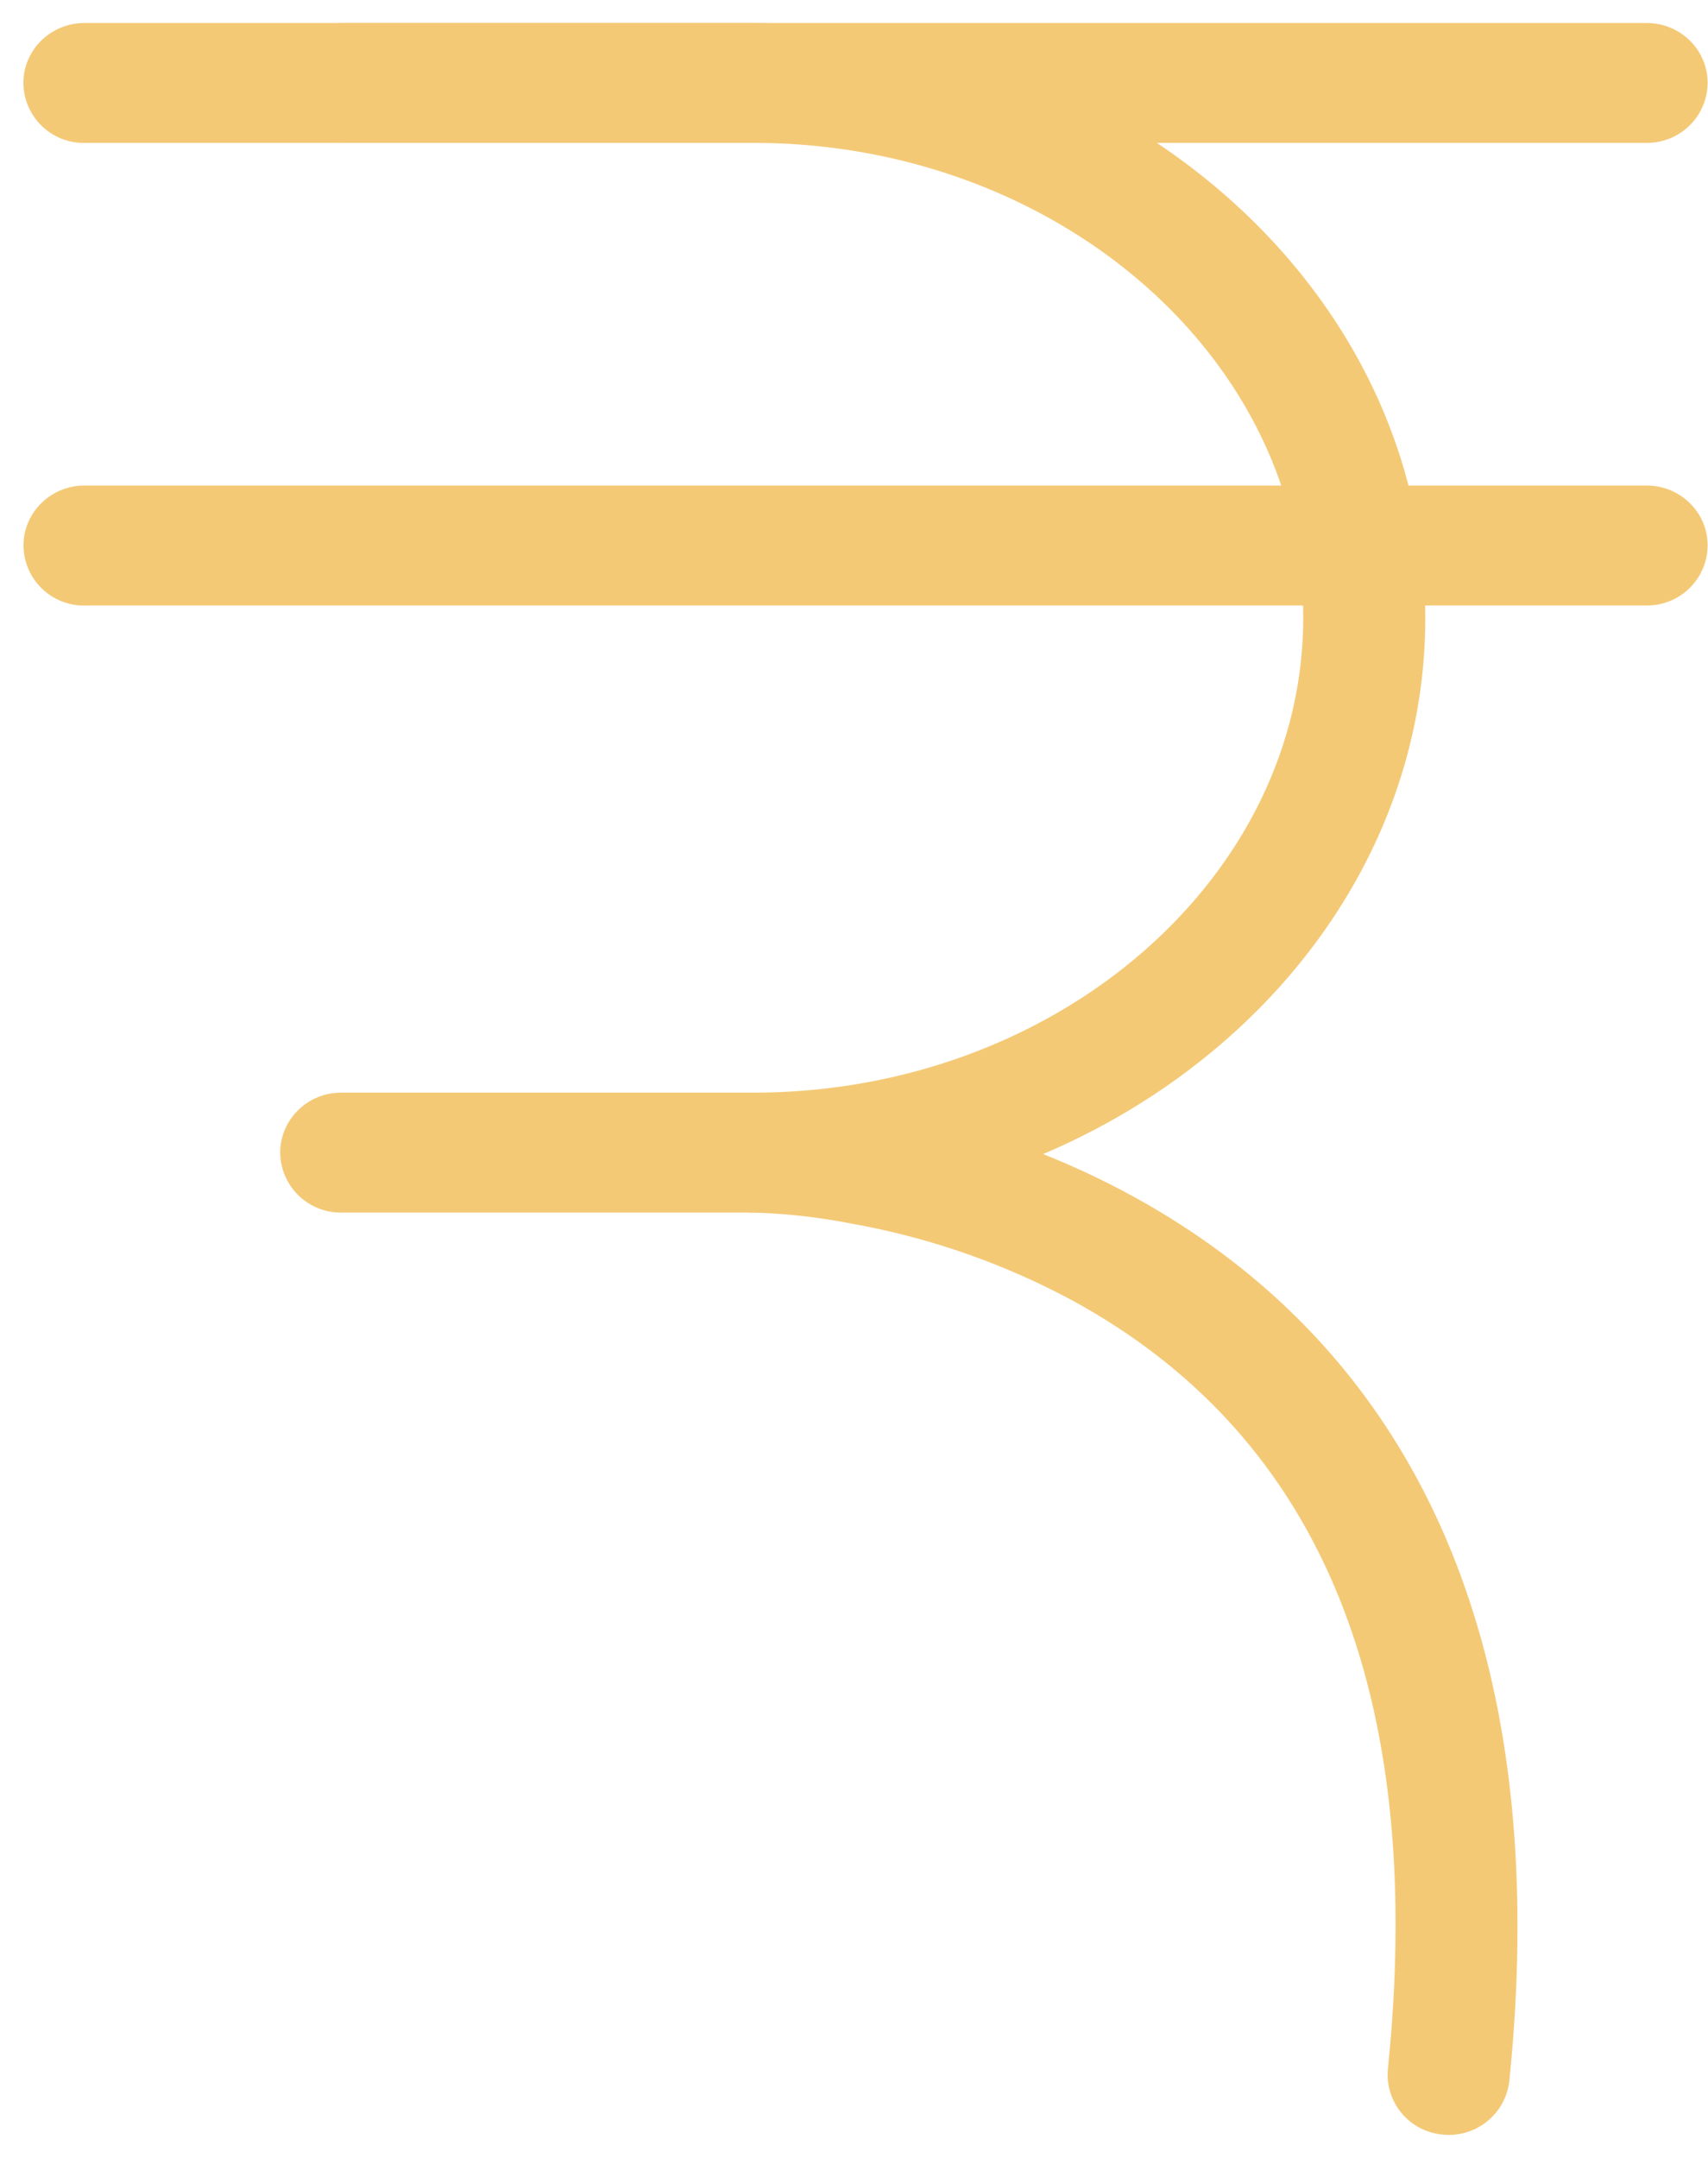 <svg xmlns="http://www.w3.org/2000/svg" width="19" height="24" viewBox="0 0 19 24">
    <g fill=" #f4c976" fill-rule="evenodd">
        <path d="M.94 1.59A.673.673 0 0 1 .26.922C.261.554.565.256.94.256h17.378c.375 0 .678.298.678.667a.673.673 0 0 1-.678.666H.94zM.94 6.735a.673.673 0 0 1-.679-.667C.261 5.7.565 5.4.94 5.4h17.378c.375 0 .678.299.678.667a.673.673 0 0 1-.678.667H.94z"/>
        <path d="M3.796 1.59a.673.673 0 0 1-.679-.667c0-.369.304-.667.679-.667h4.583c4.097 0 7.476 2.957 7.476 6.617 0 3.657-3.38 6.613-7.476 6.613H3.796a.673.673 0 0 1-.679-.667c0-.368.304-.667.679-.667h4.583c3.38 0 6.118-2.395 6.118-5.28 0-2.886-2.738-5.283-6.118-5.283H3.796z"/>
        <path d="M8.38 13.486a.673.673 0 0 1-.678-.666c0-.368.303-.667.678-.667.284 0 .753.037 1.347.146.985.181 1.97.507 2.896 1.017 3.038 1.676 4.672 4.865 4.167 9.827a.676.676 0 0 1-.743.597.67.67 0 0 1-.608-.73c.453-4.44-.92-7.119-3.48-8.53a8.212 8.212 0 0 0-2.482-.87 6.624 6.624 0 0 0-1.097-.124z"/>
    </g>
</svg>
